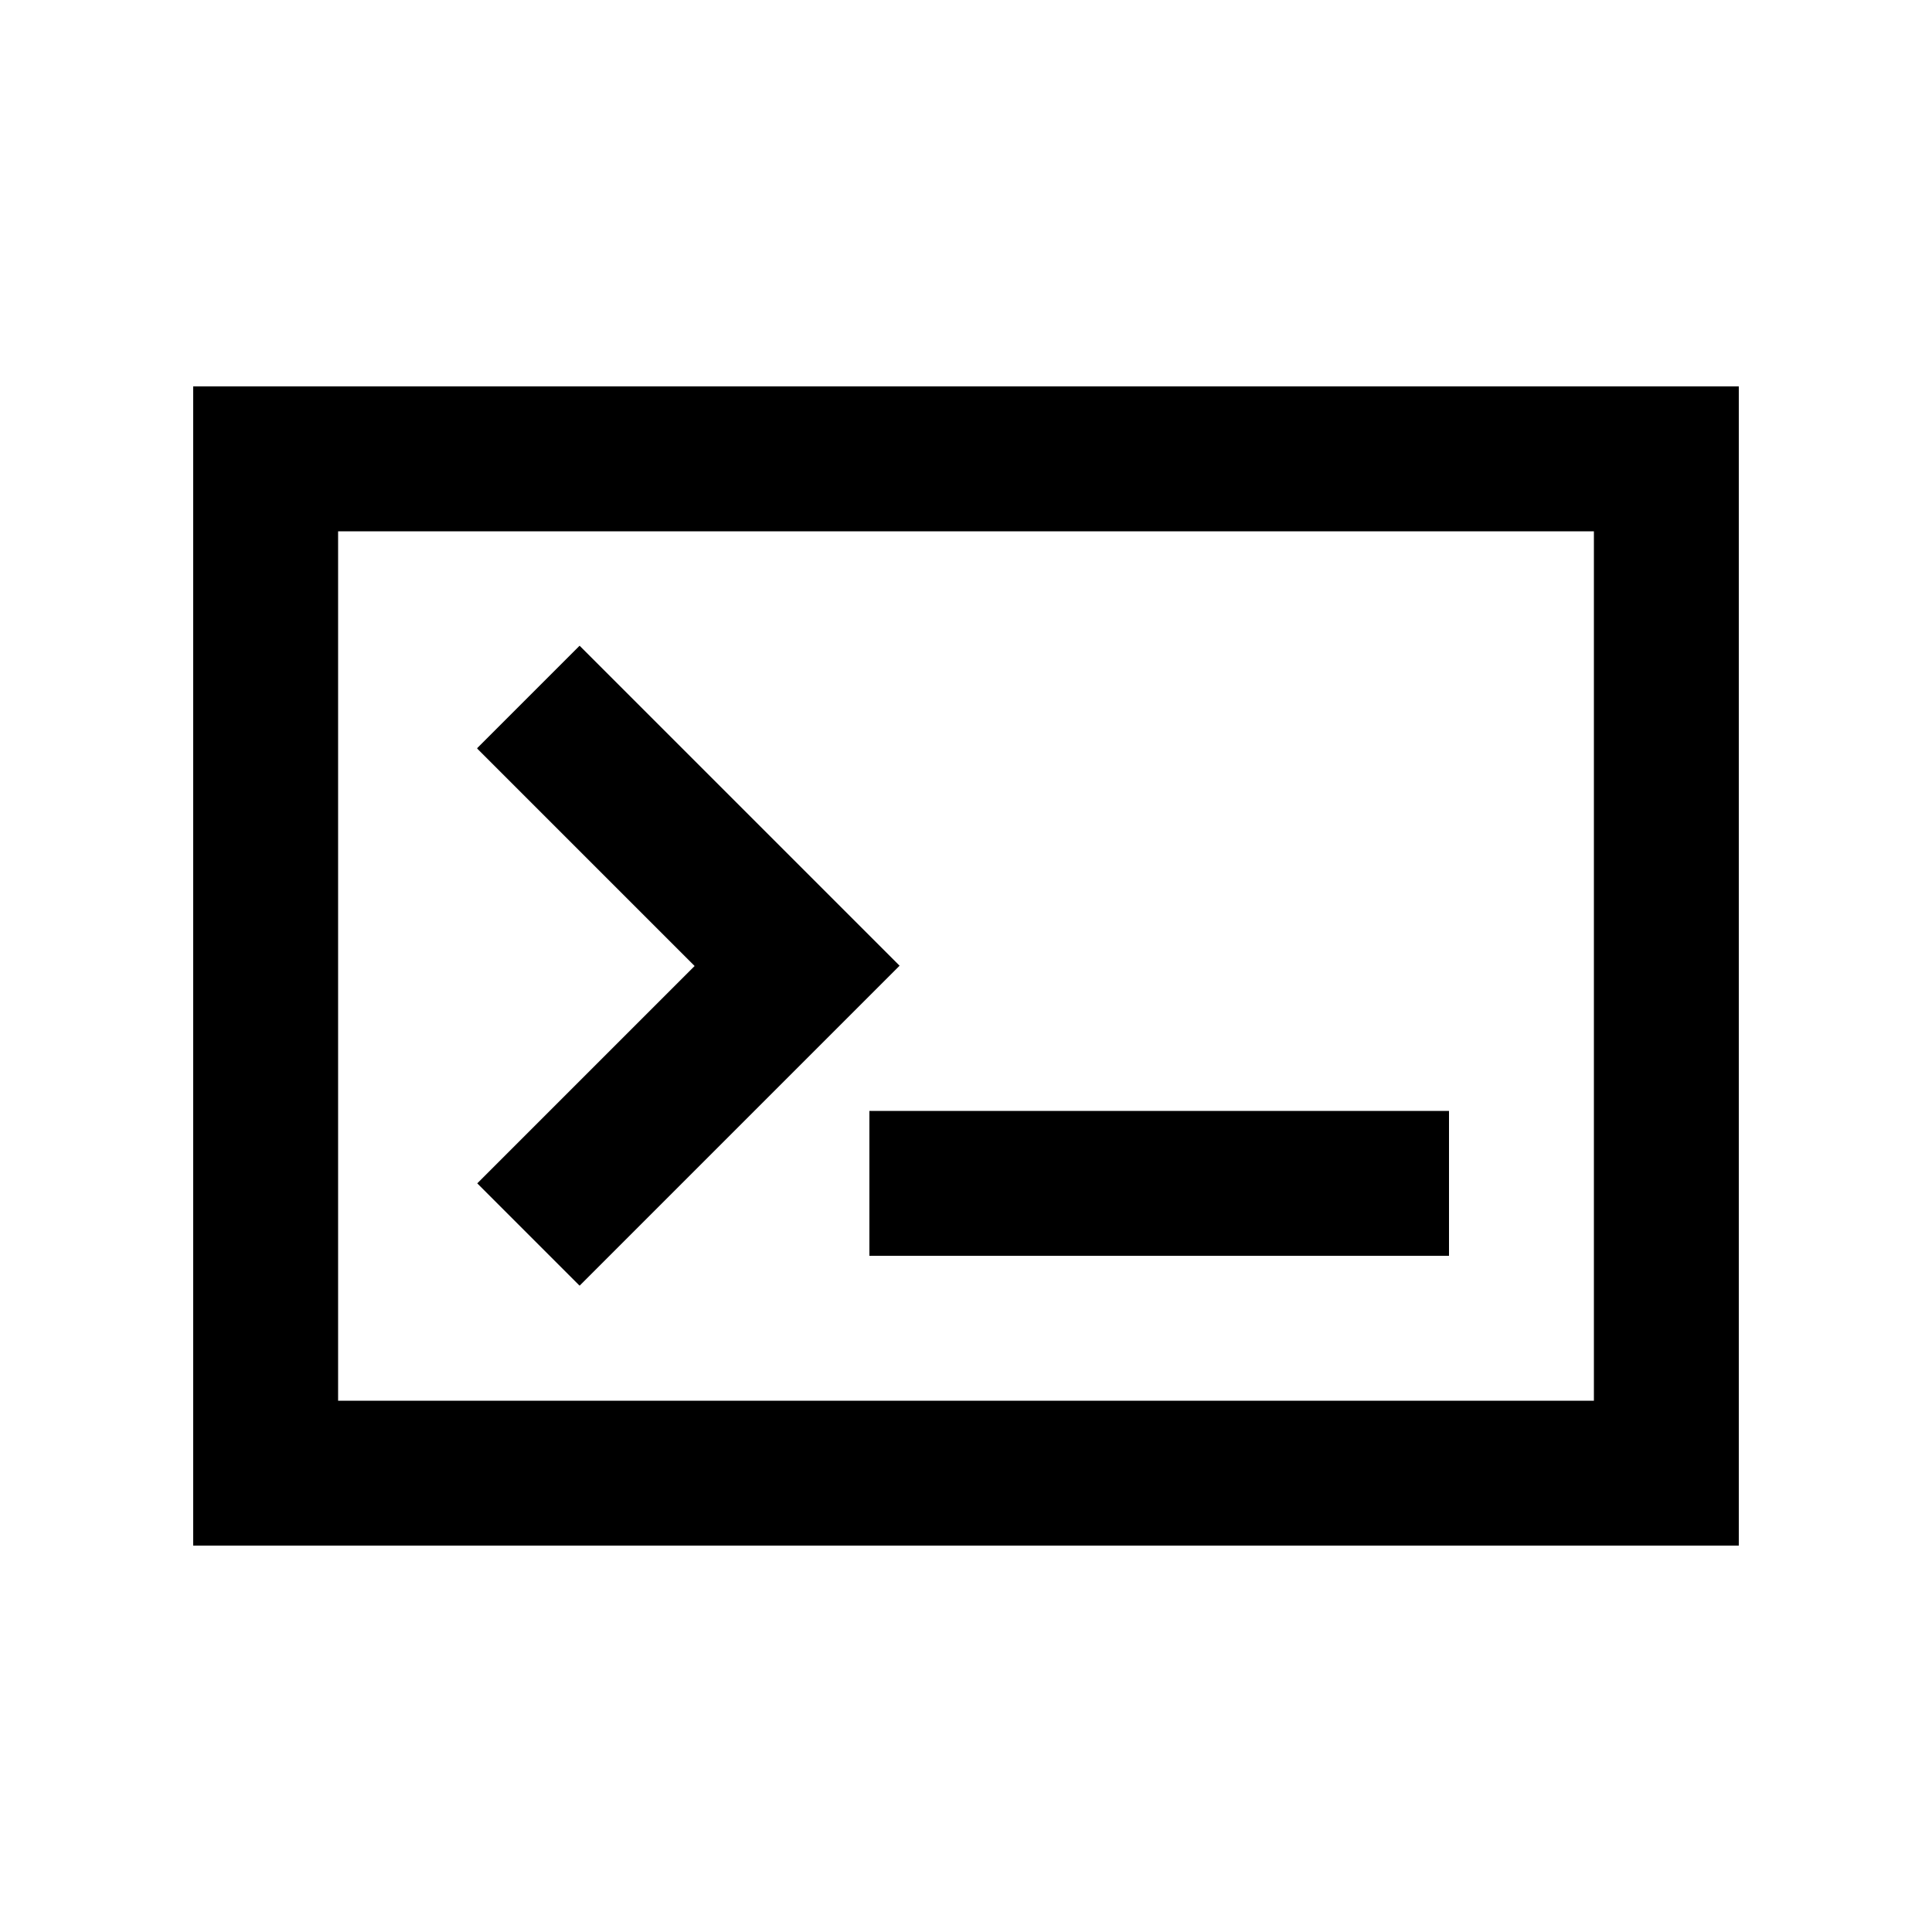 <svg xmlns="http://www.w3.org/2000/svg" viewBox="0 0 640 640"><!--! Font Awesome Pro 7.1.0 by @fontawesome - https://fontawesome.com License - https://fontawesome.com/license (Commercial License) Copyright 2025 Fonticons, Inc. --><path fill="currentColor" d="M528 176L528 464L112 464L112 176L528 176zM112 128L64 128L64 512L576 512L576 128L112 128zM158.1 248L230.1 320C187.1 363 163.1 387 158.1 392L192 425.9C194.1 423.8 223.8 394.1 281 336.9L298 319.9C295.9 317.8 266.2 288.1 209 230.9L192 213.9L158.1 247.8zM312 368L288 368L288 416L480 416L480 368L312 368z"/></svg>